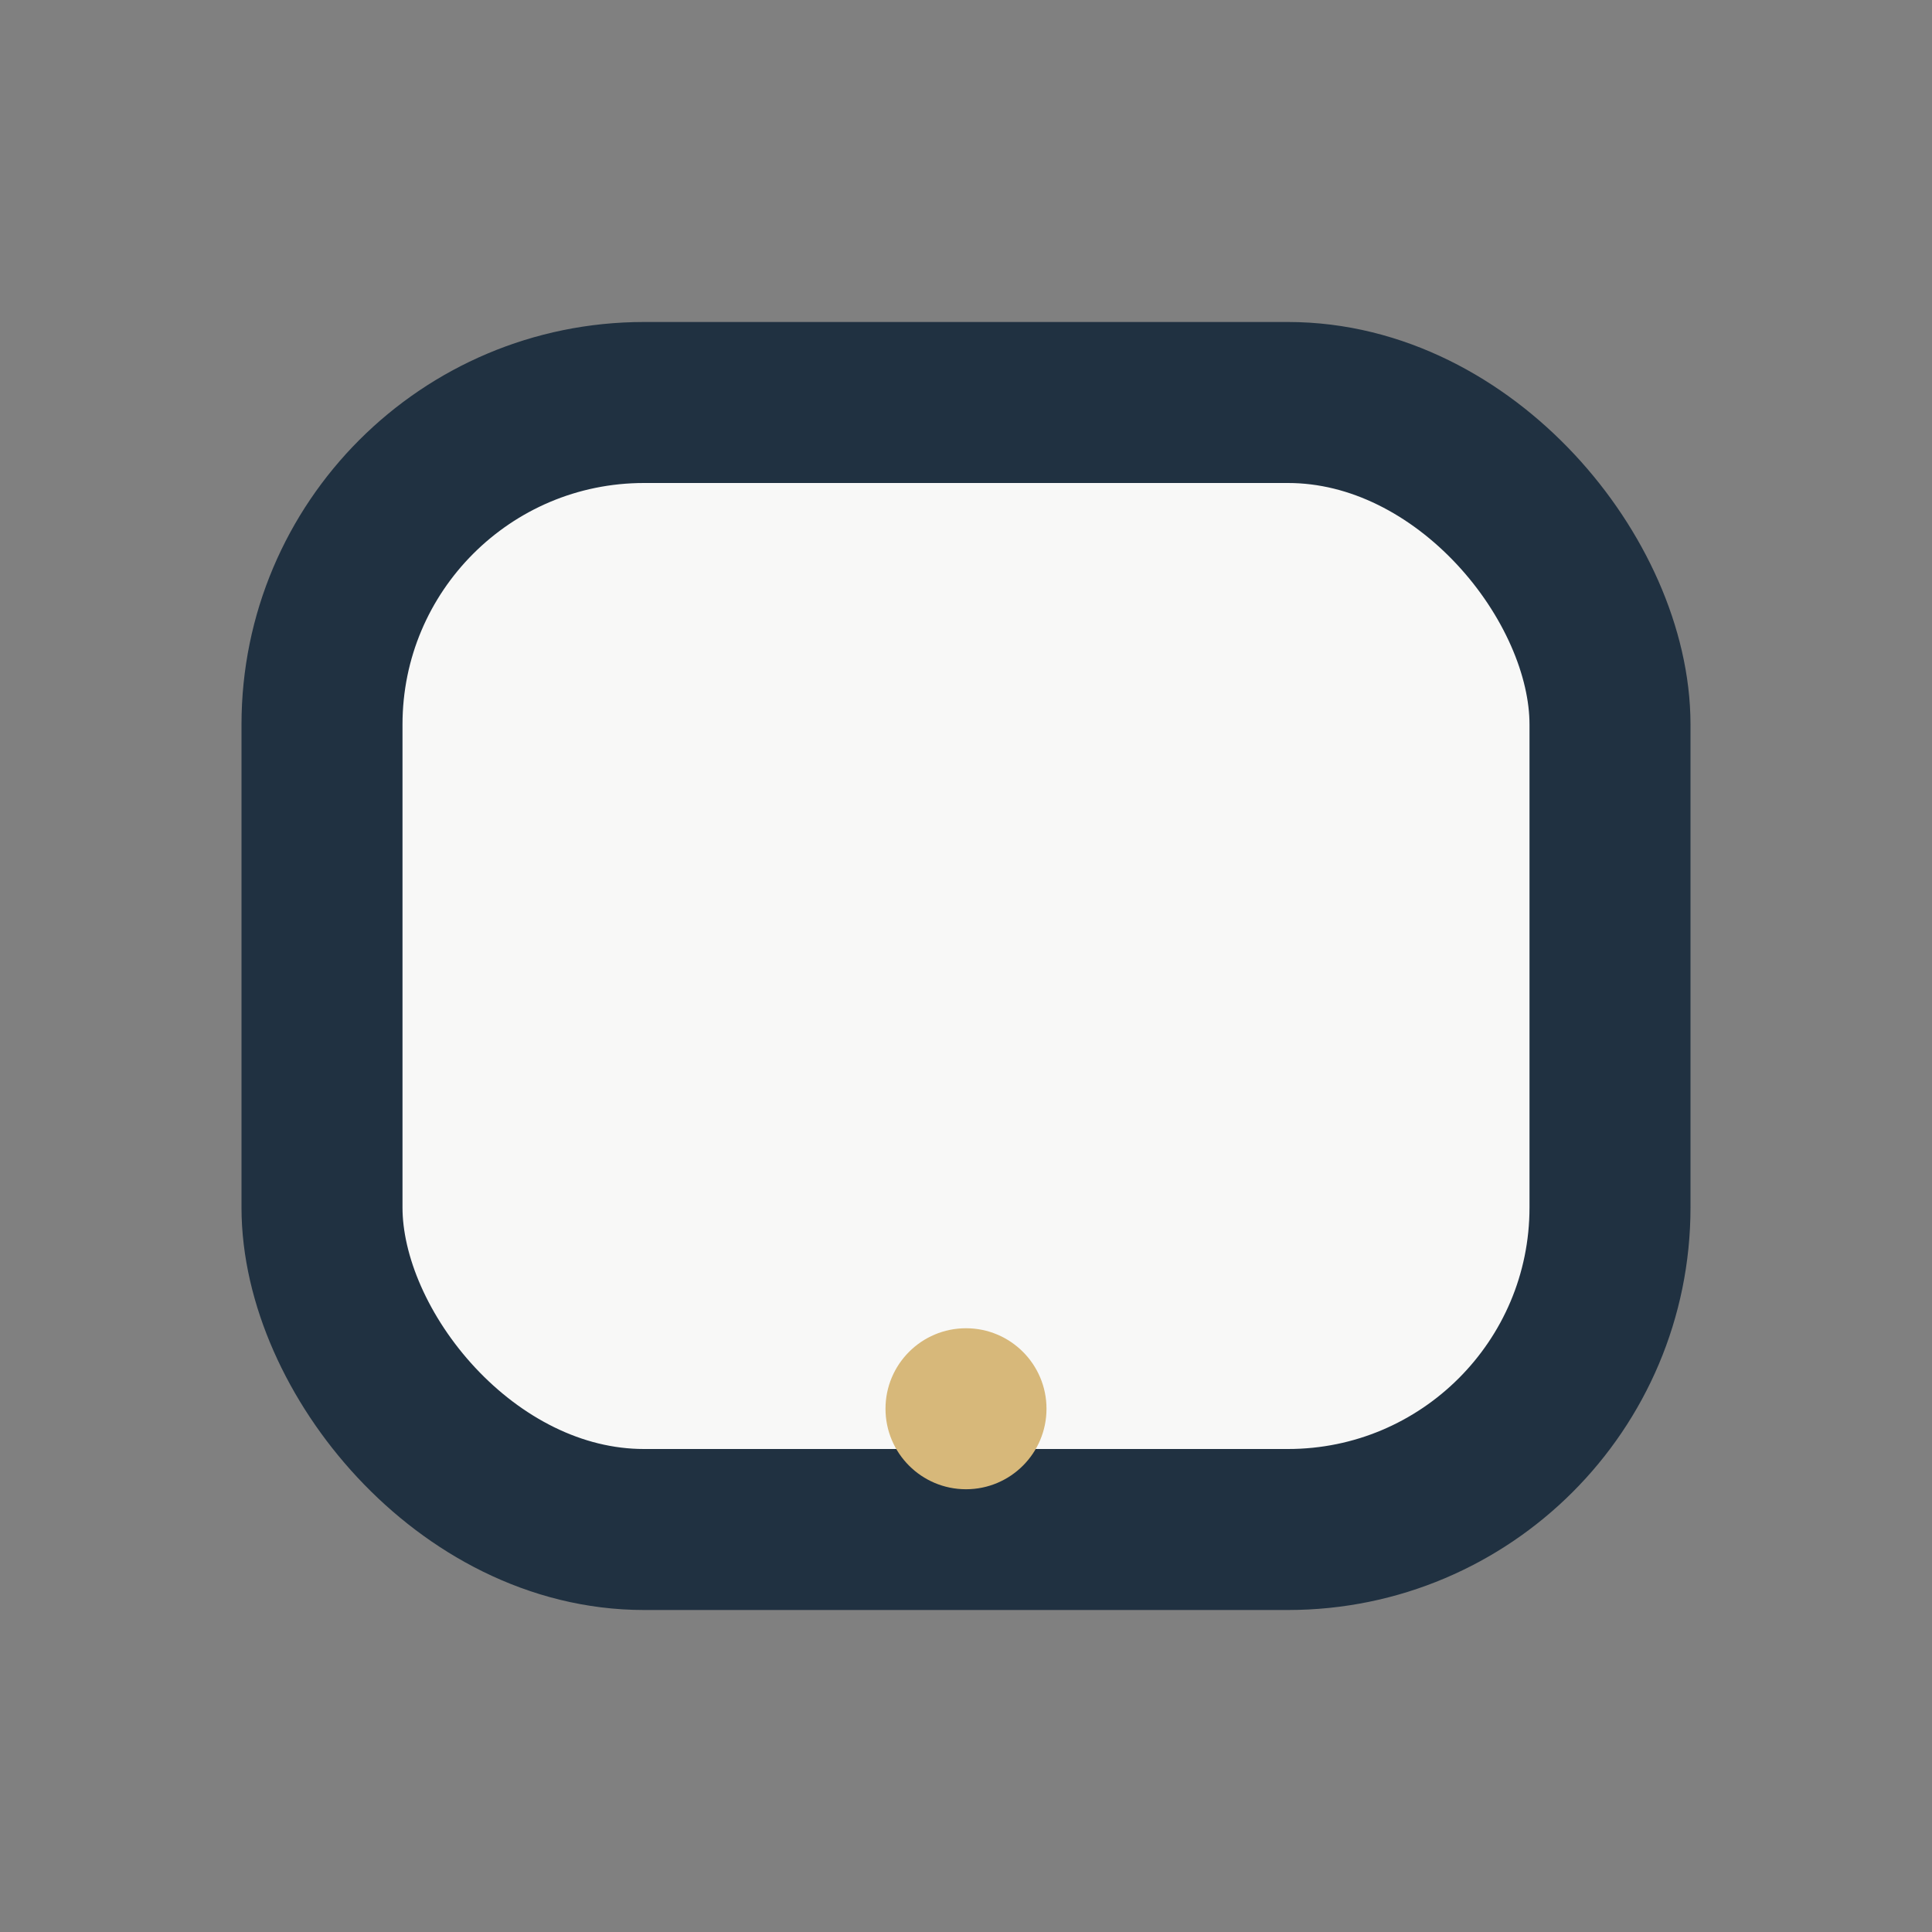 <?xml version="1.0" encoding="UTF-8"?>
<svg xmlns="http://www.w3.org/2000/svg" width="24" height="24" viewBox="0 0 24 24"><rect x="0" y="0" width="24" height="24" fill="#808080" stroke="none"/><rect x="4" y="5" width="16" height="14" rx="4" fill="#F8F8F7" stroke="#203141" stroke-width="2"/><circle cx="12" cy="17.5" r="1" fill="#D7B87A"/></svg>